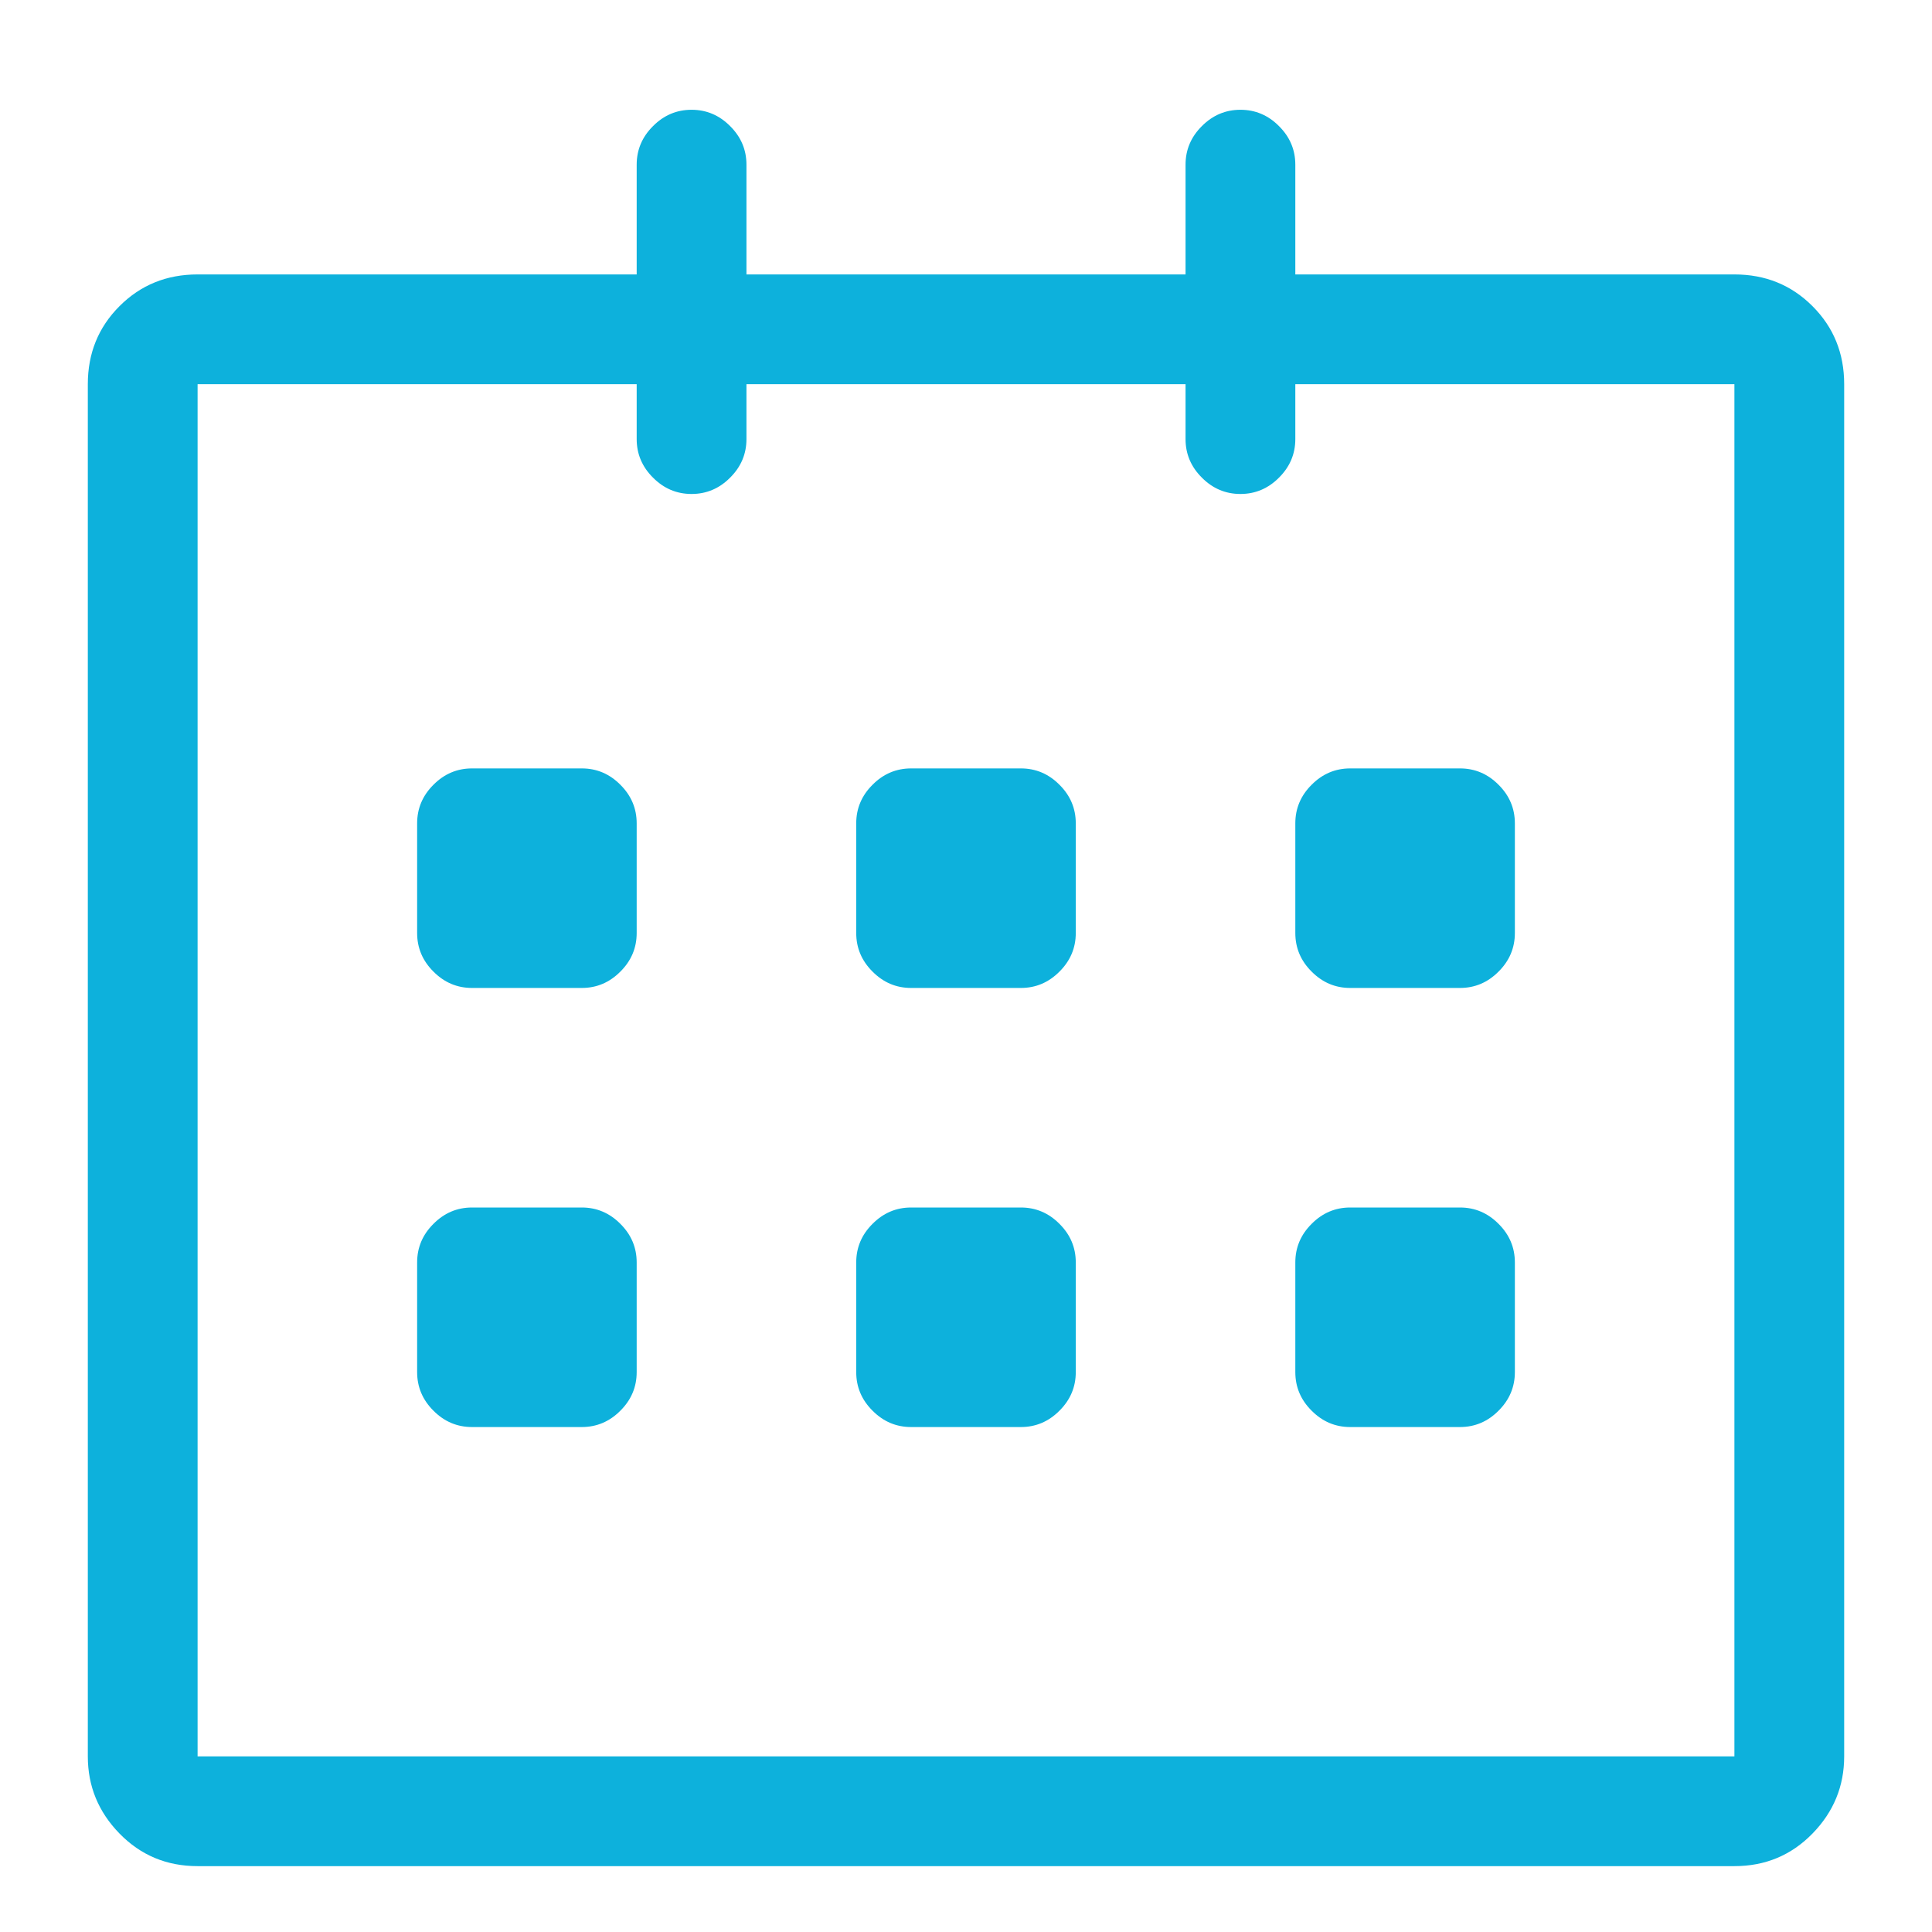 <?xml version="1.0" encoding="UTF-8"?>
<svg width="22px" height="22px" viewBox="0 0 22 22" version="1.1" xmlns="http://www.w3.org/2000/svg" xmlns:xlink="http://www.w3.org/1999/xlink">
    <!-- Generator: Sketch 55.1 (78136) - https://sketchapp.com -->
    <title>date</title>
    <desc>Created with Sketch.</desc>
    <g id="date" stroke="none" stroke-width="1" fill="none" fill-rule="evenodd">
        <path d="M19.75,3.125 C20.102,3.125 20.398,3.245 20.639,3.486 C20.88,3.727 21,4.023 21,4.375 L21,20 C21,20.339 20.88,20.632 20.639,20.879 C20.398,21.126 20.102,21.25 19.75,21.25 L2.25,21.25 C1.898,21.25 1.602,21.126 1.361,20.879 C1.12,20.632 1,20.339 1,20 L1,4.375 C1,4.023 1.12,3.727 1.361,3.486 C1.602,3.245 1.898,3.125 2.25,3.125 L7.25,3.125 L7.25,1.875 C7.25,1.706 7.312,1.559 7.436,1.436 C7.559,1.312 7.706,1.25 7.875,1.25 C8.044,1.25 8.191,1.312 8.314,1.436 C8.438,1.559 8.5,1.706 8.5,1.875 L8.5,3.125 L13.5,3.125 L13.5,1.875 C13.5,1.706 13.562,1.559 13.686,1.436 C13.809,1.312 13.956,1.25 14.125,1.25 C14.294,1.25 14.441,1.312 14.564,1.436 C14.688,1.559 14.75,1.706 14.75,1.875 L14.75,3.125 L19.75,3.125 Z M19.75,20 L19.75,4.375 L14.75,4.375 L14.75,5 C14.75,5.169 14.688,5.316 14.564,5.439 C14.441,5.563 14.294,5.625 14.125,5.625 C13.956,5.625 13.809,5.563 13.686,5.439 C13.562,5.316 13.5,5.169 13.5,5 L13.5,4.375 L8.5,4.375 L8.5,5 C8.5,5.169 8.438,5.316 8.314,5.439 C8.191,5.563 8.044,5.625 7.875,5.625 C7.706,5.625 7.559,5.563 7.436,5.439 C7.312,5.316 7.25,5.169 7.25,5 L7.25,4.375 L2.25,4.375 L2.25,20 L19.75,20 Z M15.375,11.25 C15.206,11.25 15.059,11.188 14.936,11.064 C14.812,10.941 14.75,10.794 14.75,10.625 L14.75,9.375 C14.75,9.206 14.812,9.059 14.936,8.936 C15.059,8.812 15.206,8.75 15.375,8.75 L16.625,8.75 C16.794,8.75 16.941,8.812 17.064,8.936 C17.188,9.059 17.25,9.206 17.25,9.375 L17.25,10.625 C17.25,10.794 17.188,10.941 17.064,11.064 C16.941,11.188 16.794,11.25 16.625,11.25 L15.375,11.25 Z M15.375,16.25 C15.206,16.25 15.059,16.188 14.936,16.064 C14.812,15.941 14.75,15.794 14.75,15.625 L14.75,14.375 C14.75,14.206 14.812,14.059 14.936,13.936 C15.059,13.812 15.206,13.75 15.375,13.75 L16.625,13.75 C16.794,13.75 16.941,13.812 17.064,13.936 C17.188,14.059 17.25,14.206 17.25,14.375 L17.25,15.625 C17.25,15.794 17.188,15.941 17.064,16.064 C16.941,16.188 16.794,16.25 16.625,16.25 L15.375,16.25 Z M11.625,13.75 C11.794,13.75 11.941,13.812 12.064,13.936 C12.188,14.059 12.25,14.206 12.25,14.375 L12.25,15.625 C12.25,15.794 12.188,15.941 12.064,16.064 C11.941,16.188 11.794,16.25 11.625,16.25 L10.375,16.25 C10.206,16.25 10.059,16.188 9.936,16.064 C9.812,15.941 9.75,15.794 9.75,15.625 L9.75,14.375 C9.75,14.206 9.812,14.059 9.936,13.936 C10.059,13.812 10.206,13.75 10.375,13.75 L11.625,13.75 Z M11.625,8.75 C11.794,8.75 11.941,8.812 12.064,8.936 C12.188,9.059 12.25,9.206 12.25,9.375 L12.25,10.625 C12.25,10.794 12.188,10.941 12.064,11.064 C11.941,11.188 11.794,11.25 11.625,11.25 L10.375,11.25 C10.206,11.25 10.059,11.188 9.936,11.064 C9.812,10.941 9.75,10.794 9.75,10.625 L9.75,9.375 C9.75,9.206 9.812,9.059 9.936,8.936 C10.059,8.812 10.206,8.75 10.375,8.75 L11.625,8.75 Z M6.625,8.75 C6.794,8.75 6.941,8.812 7.064,8.936 C7.188,9.059 7.25,9.206 7.25,9.375 L7.25,10.625 C7.25,10.794 7.188,10.941 7.064,11.064 C6.941,11.188 6.794,11.25 6.625,11.25 L5.375,11.25 C5.206,11.25 5.059,11.188 4.936,11.064 C4.812,10.941 4.75,10.794 4.75,10.625 L4.75,9.375 C4.75,9.206 4.812,9.059 4.936,8.936 C5.059,8.812 5.206,8.75 5.375,8.75 L6.625,8.75 Z M6.625,13.75 C6.794,13.75 6.941,13.812 7.064,13.936 C7.188,14.059 7.25,14.206 7.25,14.375 L7.25,15.625 C7.25,15.794 7.188,15.941 7.064,16.064 C6.941,16.188 6.794,16.25 6.625,16.25 L5.375,16.25 C5.206,16.25 5.059,16.188 4.936,16.064 C4.812,15.941 4.75,15.794 4.75,15.625 L4.75,14.375 C4.75,14.206 4.812,14.059 4.936,13.936 C5.059,13.812 5.206,13.75 5.375,13.75 L6.625,13.75 Z" id="" fill="#0DB1DC" fill-rule="nonzero"></path>
    </g>
</svg>